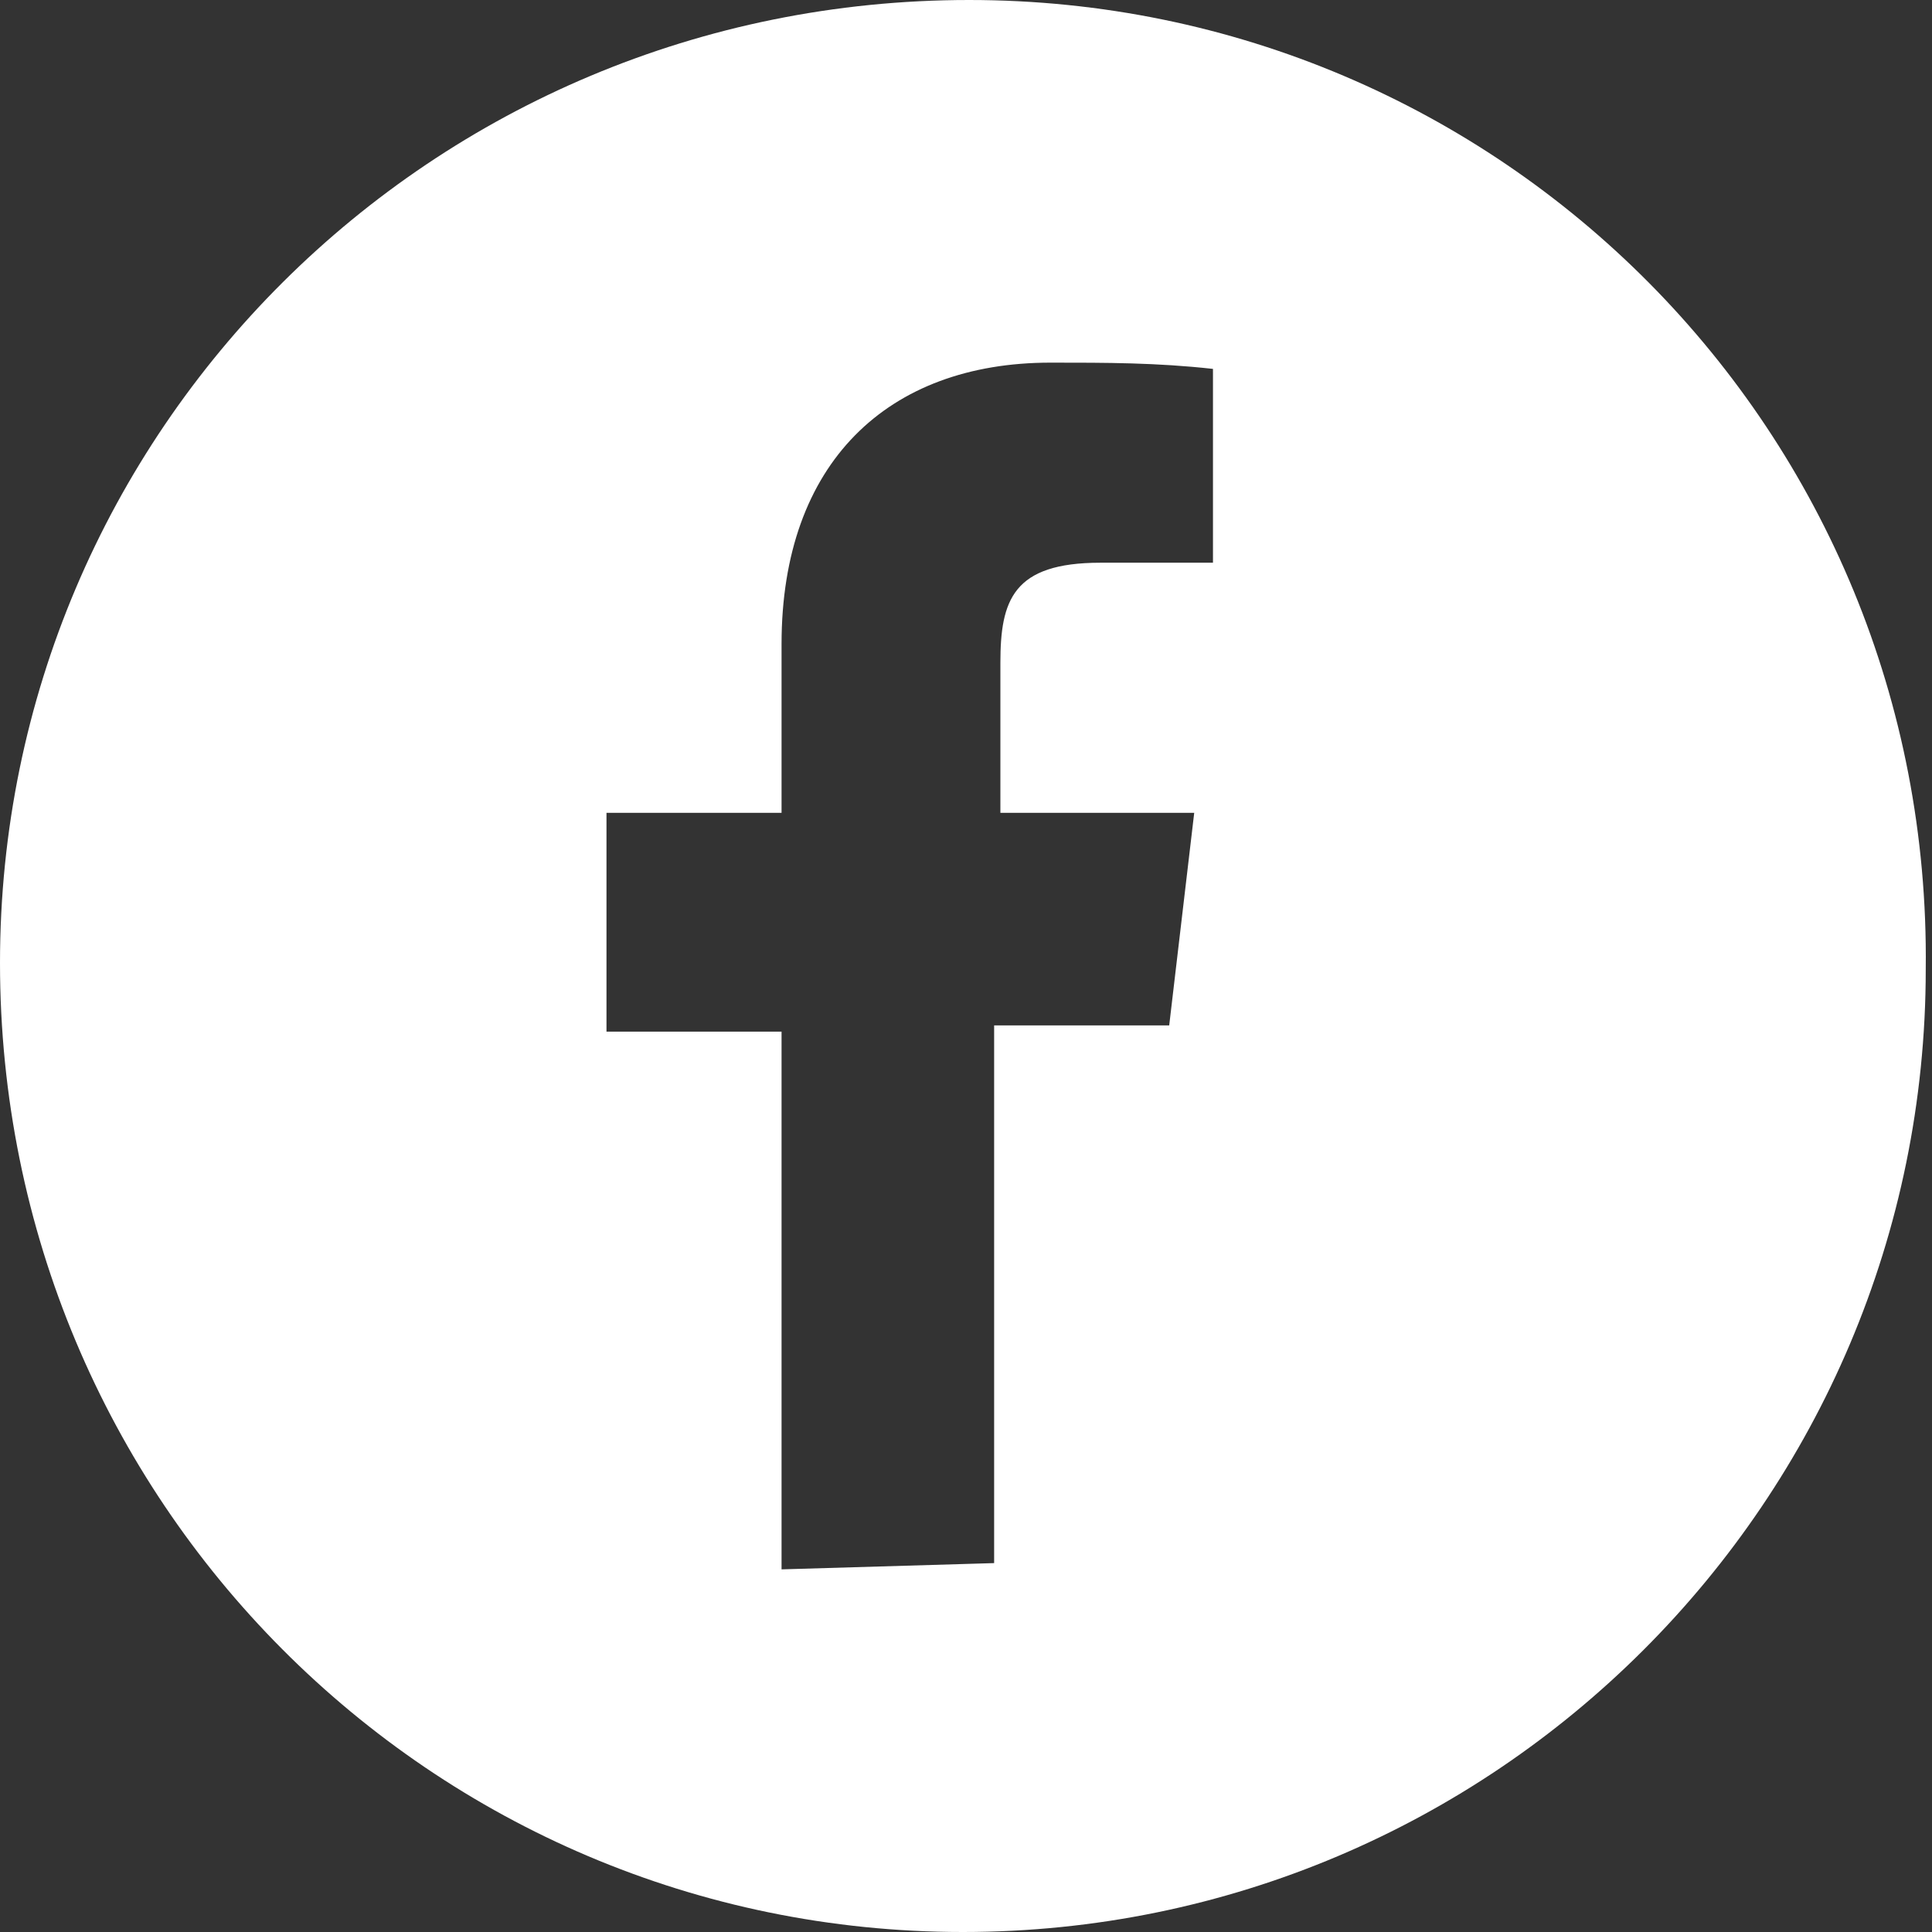 <?xml version="1.0" encoding="utf-8"?>
<!-- Generator: Adobe Illustrator 28.3.0, SVG Export Plug-In . SVG Version: 6.00 Build 0)  -->
<svg version="1.1" id="Capa_1" xmlns="http://www.w3.org/2000/svg" xmlns:xlink="http://www.w3.org/1999/xlink" x="0px" y="0px"
	 viewBox="0 0 30.9 30.9" style="enable-background:new 0 0 30.9 30.9;" xml:space="preserve">
<rect x="0" y="0" width="30.9" height="30.9" fill="#333333" stroke="none"/>
<style type="text/css">
	.st0{fill:#FFFFFF;}
</style>
<g id="Capa_2_1_">
	<g id="Capa_4">
		<g id="Capa_1-2">
			<path class="st0" d="M15.5,0L15.5,0C6.9,0,0,6.9,0,15.4v0C0,24,6.9,30.9,15.4,30.9h0c8.5,0,15.4-6.9,15.4-15.4v0
				C30.9,6.9,24,0,15.5,0z M12.5,25.1v-8.6H9.7V13h2.8v-2.7c0-2.9,1.7-4.5,4.3-4.5c0.9,0,1.7,0,2.6,0.1V9h-1.8
				C16.2,9,16,9.6,16,10.6V13h3.1l-0.4,3.4h-2.8V25L12.5,25.1z"/>
		</g>
	</g>
</g>
</svg>
